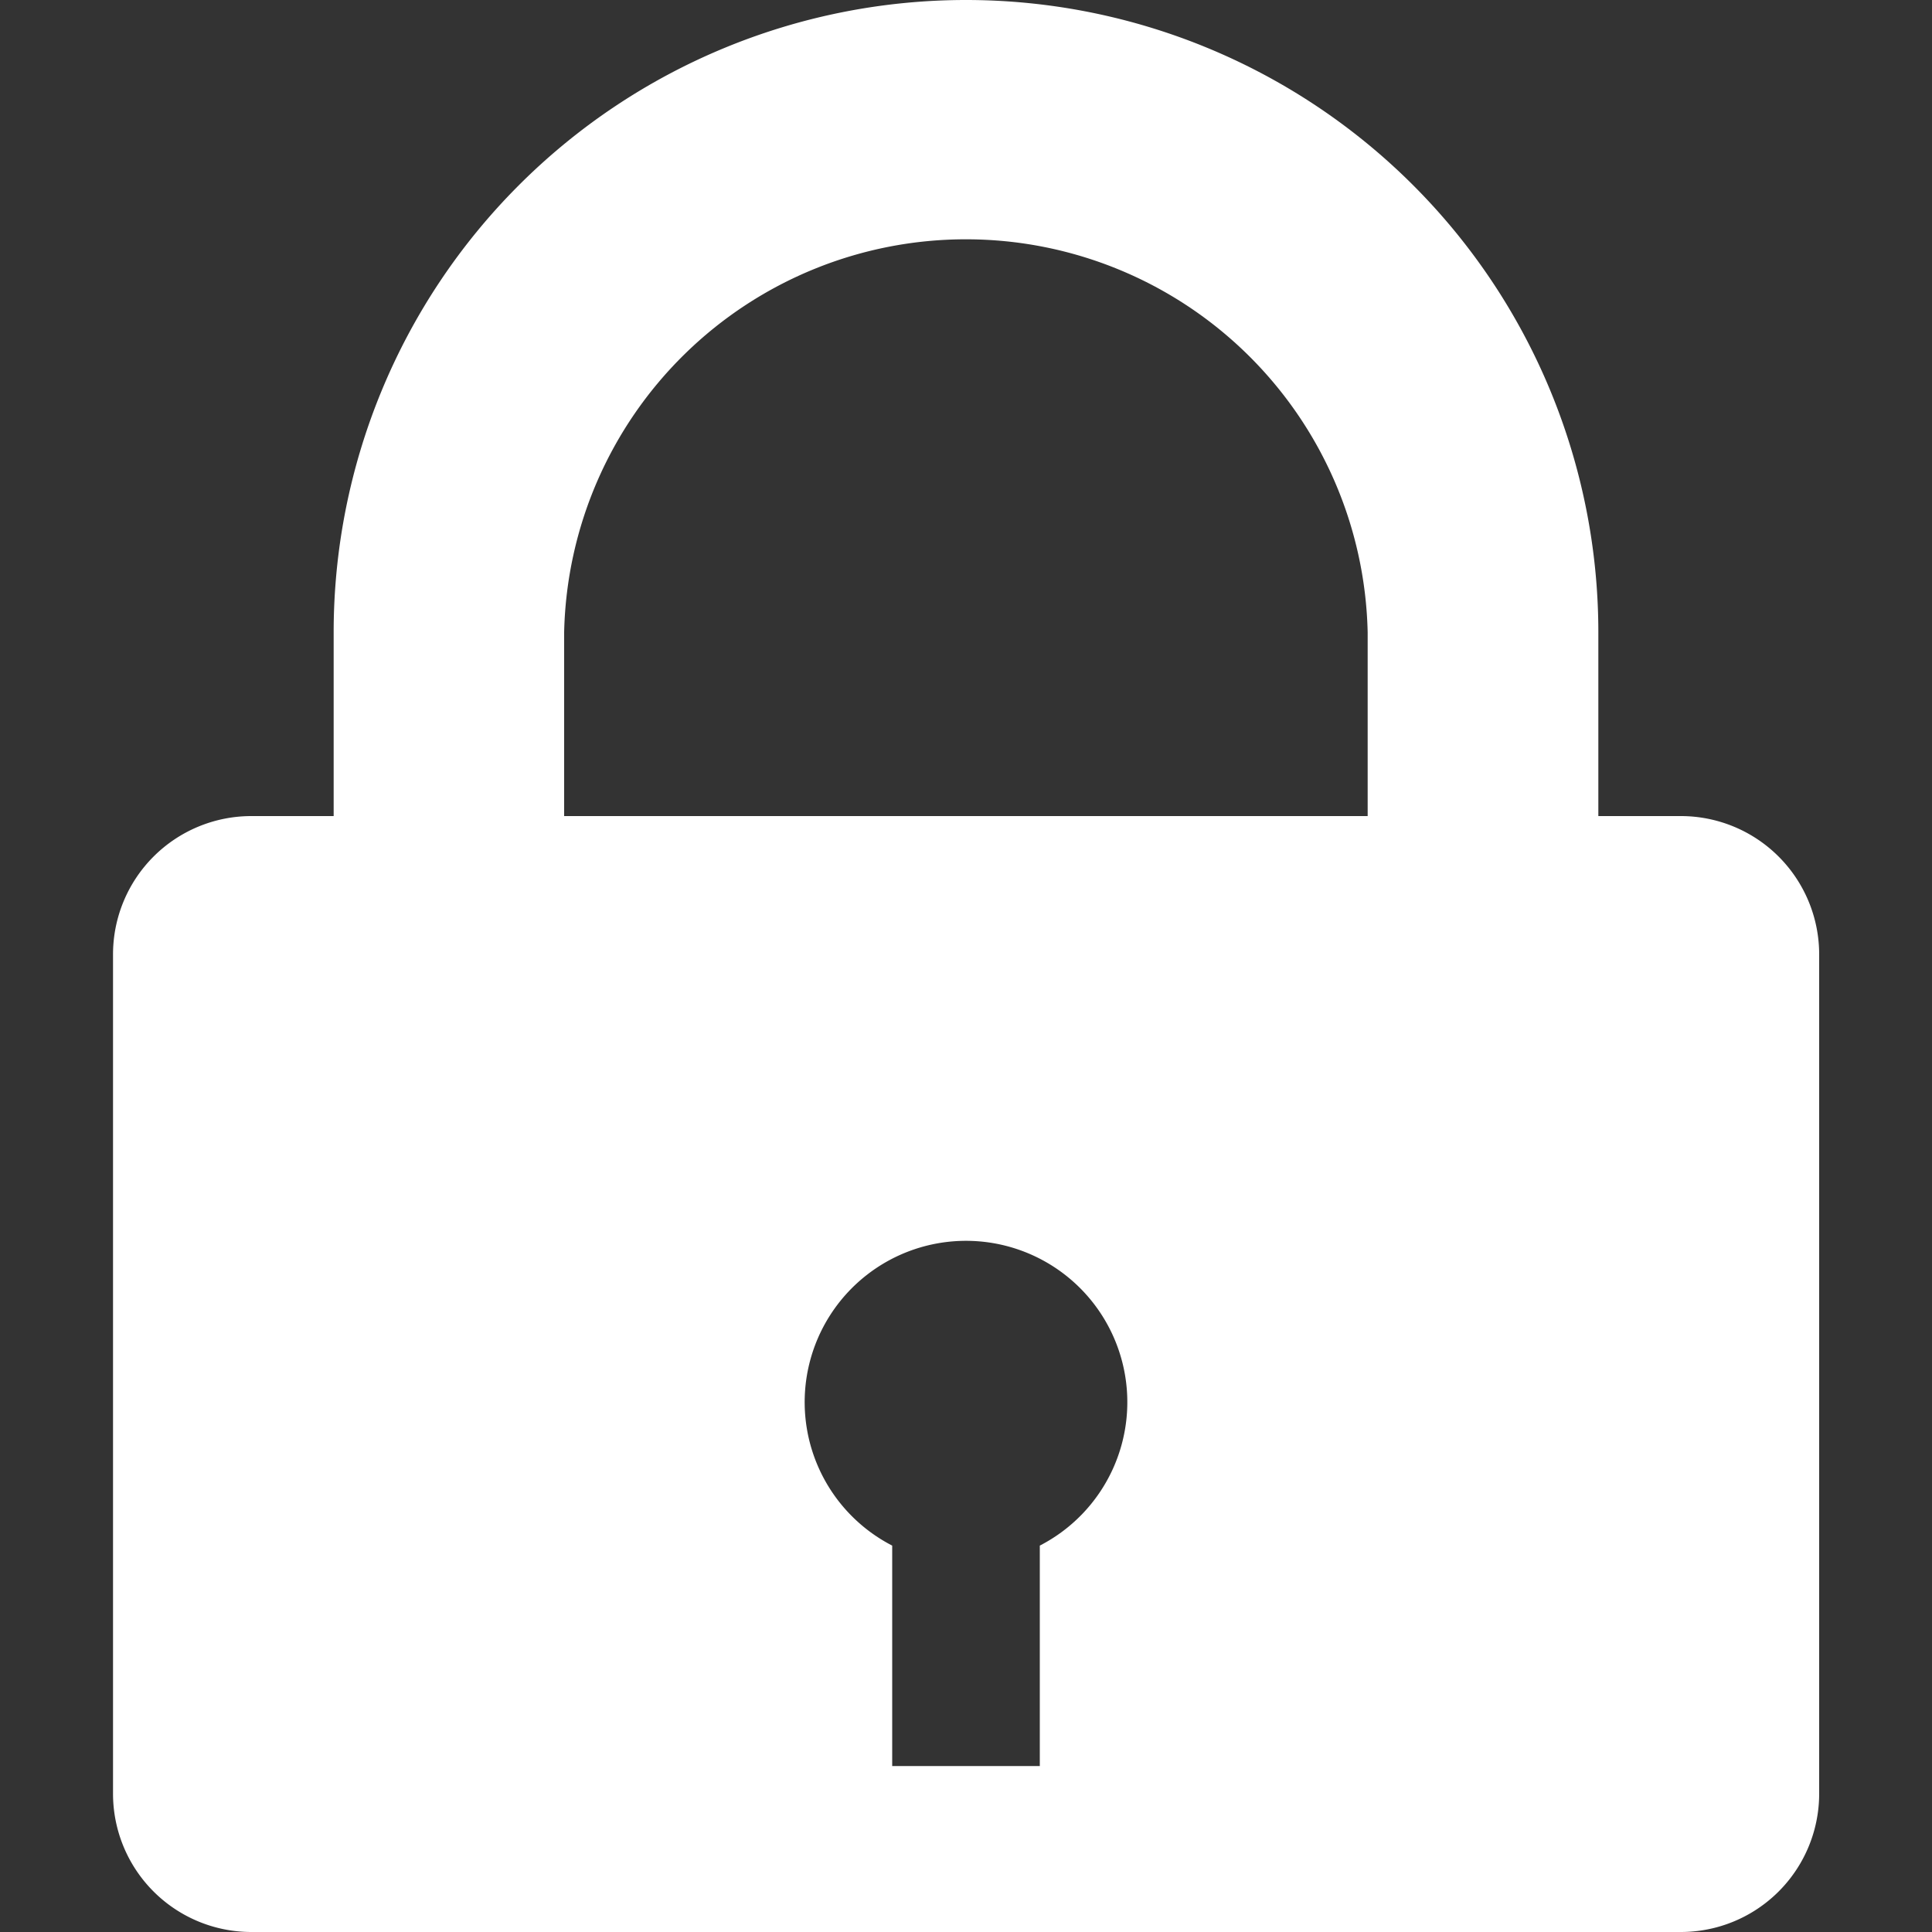 <svg id="Camada_1" data-name="Camada 1" xmlns="http://www.w3.org/2000/svg" viewBox="0 0 100 100"><rect x="0" y="0" width="100" height="100" fill="#333333" stroke="none"/><defs><style>.cls-1{fill:#fff;}</style></defs><title>horto_dif_icon</title><path class="cls-1" d="M87,42.24H82.73V32.73a32.73,32.73,0,1,0-65.46,0v9.51H13A7.16,7.16,0,0,0,5.85,49.4V92.84A7.16,7.16,0,0,0,13,100H87a7.16,7.16,0,0,0,7.16-7.16V49.4A7.16,7.16,0,0,0,87,42.24M29.2,32.73a20.8,20.8,0,0,1,41.59,0v9.51H29.2ZM53.82,80V91.41H46.18V80a8.35,8.35,0,1,1,7.64,0"/></svg>